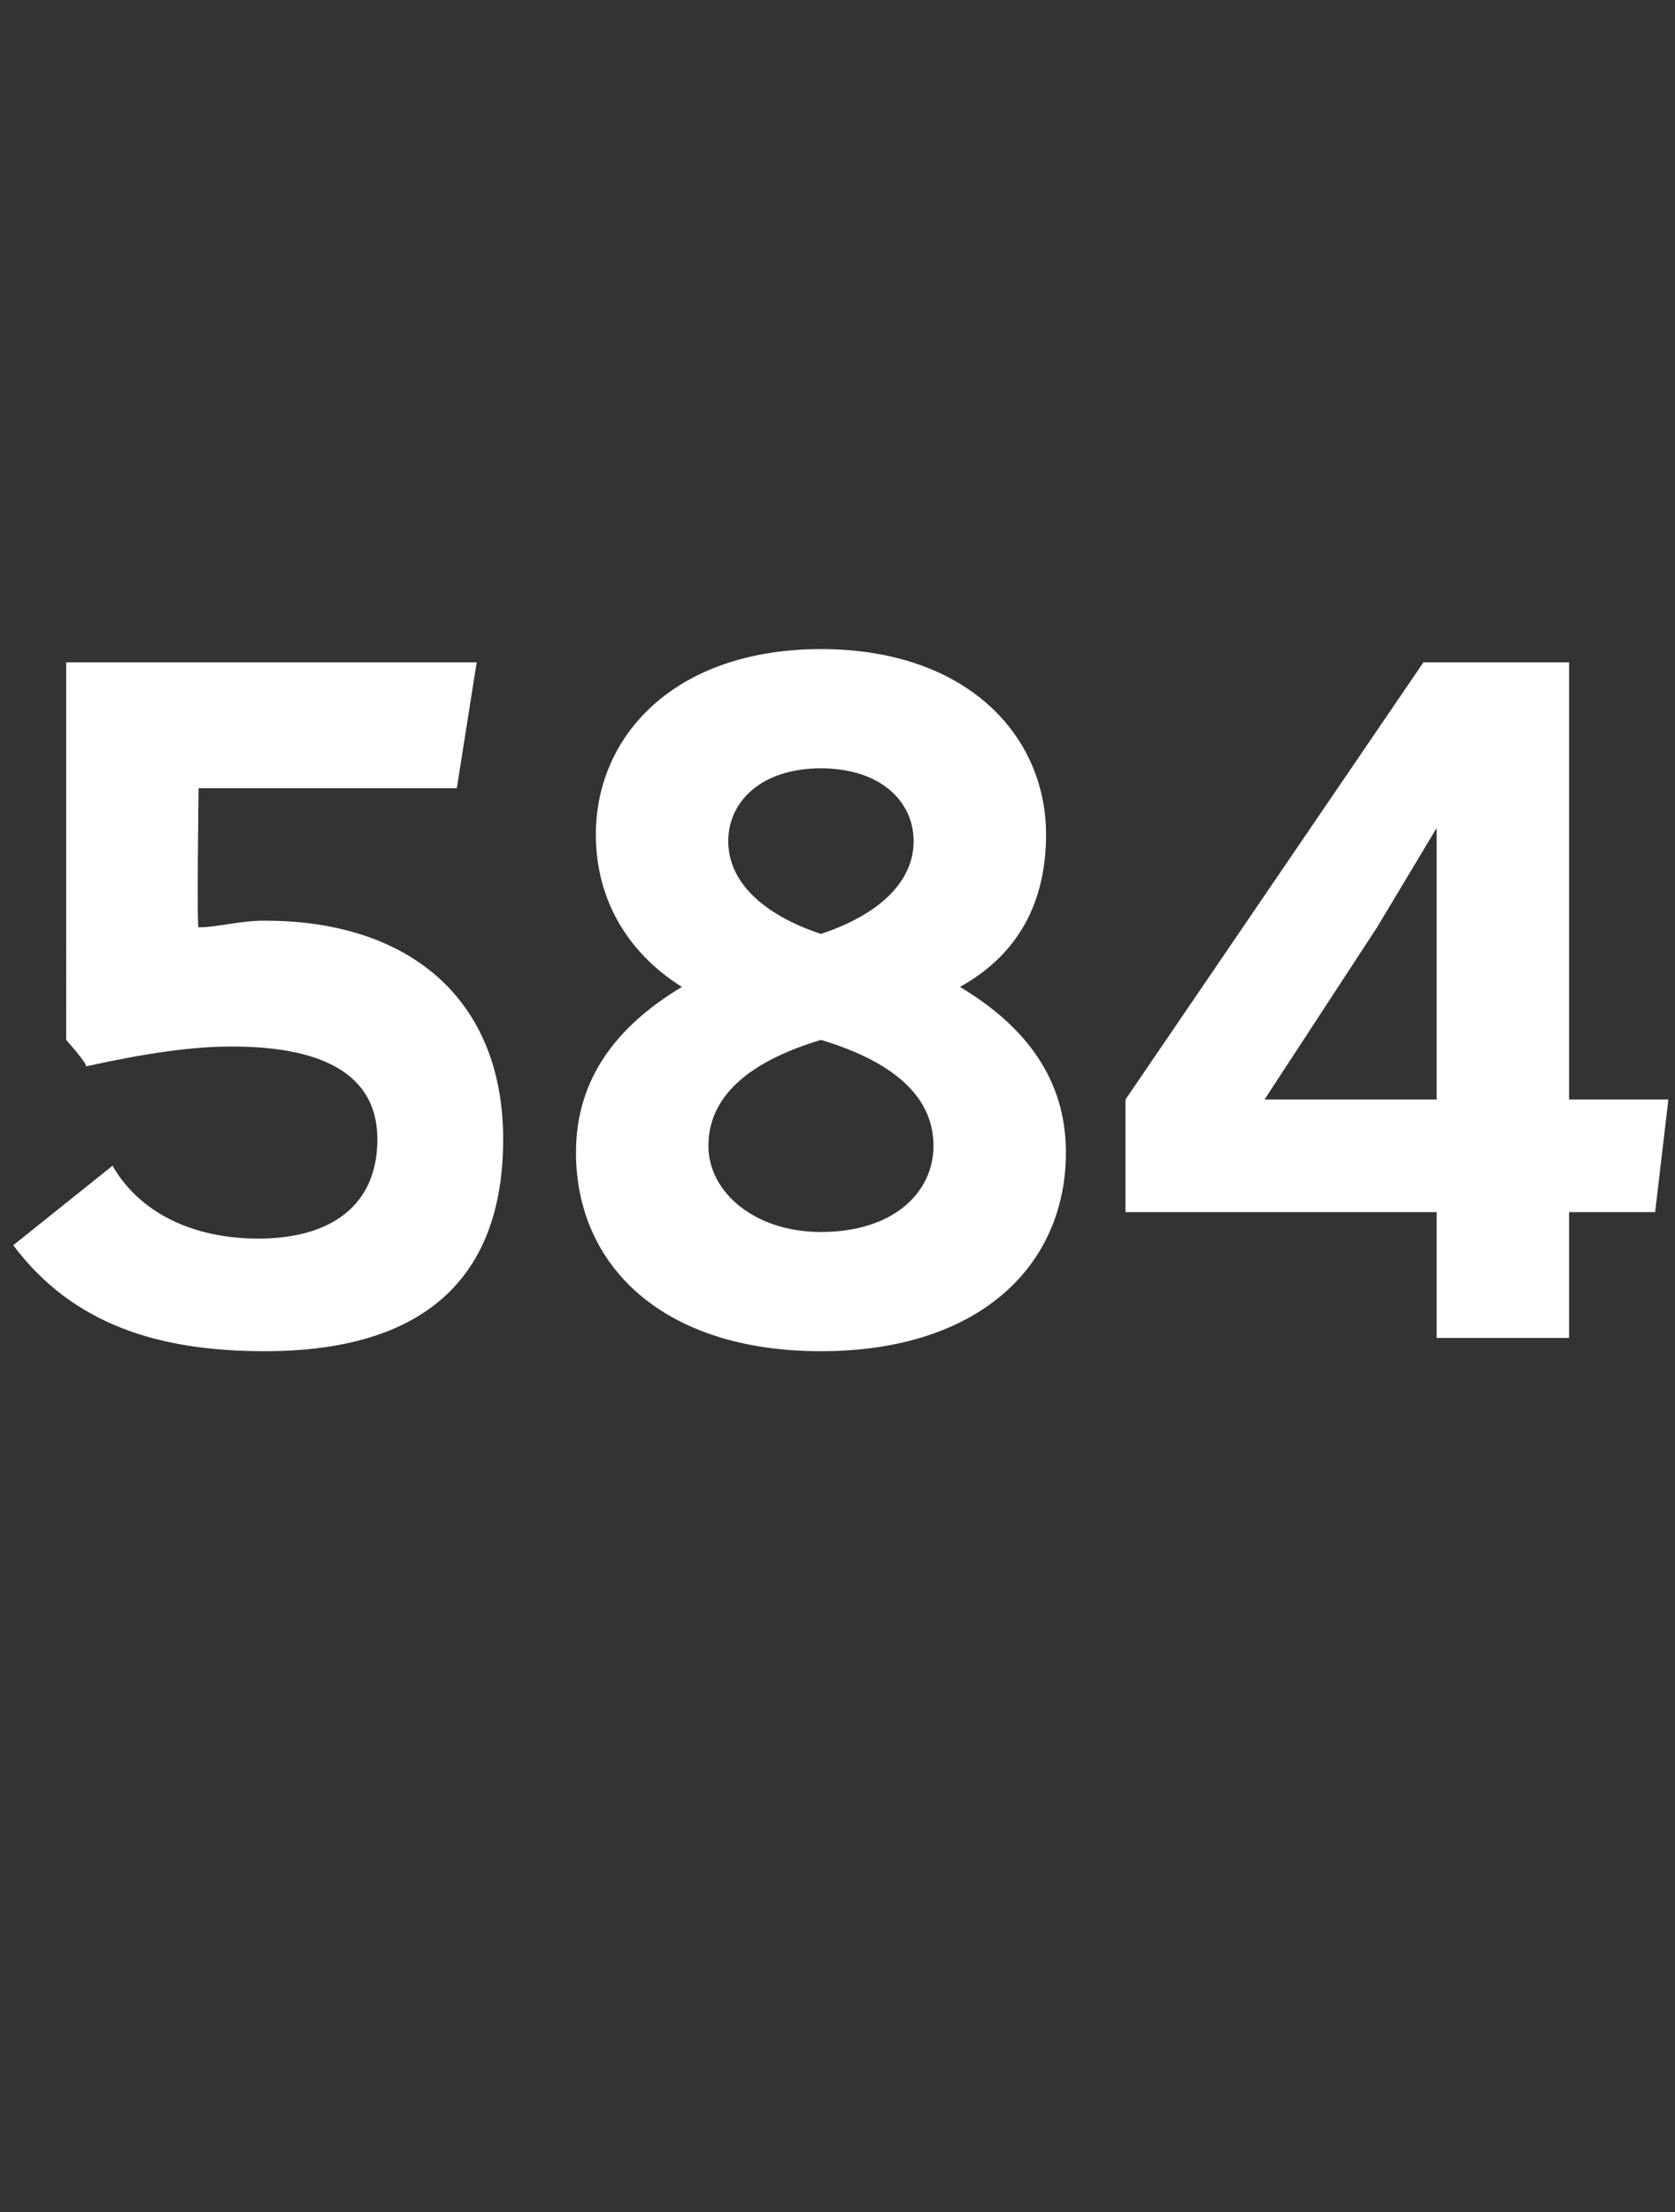 <?xml version="1.0" standalone="no"?><!DOCTYPE svg PUBLIC "-//W3C//DTD SVG 1.1//EN" "http://www.w3.org/Graphics/SVG/1.1/DTD/svg11.dtd"><svg xmlns="http://www.w3.org/2000/svg" version="1.1" width="25.3px" height="33.4px" viewBox="0 0 25.3 33.4"><rect x="0" y="0" width="25.3" height="33.4" fill="#333333" stroke="none"/><desc>1 bar number 3</desc><defs/><g id="Polygon186678"><path d="m7.6 17.2c0 2.1-1.2 3.2-3.6 3.2c-1.6 0-2.9-.4-3.8-1.6l1.5-1.2c.4.7 1.2 1.1 2.2 1.1c1.1 0 1.8-.5 1.8-1.5c0-.9-.7-1.4-2.2-1.4c-.6 0-1.3.1-2.2.3c.02-.04-.3-.4-.3-.4V10h6.2l-.3 1.9H3s-.03 2.12 0 2.1c.3 0 .6-.1 1-.1c2.2 0 3.6 1.2 3.6 3.3zm8.5.2c0 1.7-1.3 3-3.7 3c-2.4 0-3.7-1.3-3.7-3c0-1.1.6-1.9 1.6-2.5c-.8-.5-1.3-1.3-1.3-2.3c0-1.5 1.2-2.8 3.4-2.8c2.2 0 3.4 1.3 3.4 2.8c0 1-.4 1.8-1.3 2.3c1 .6 1.6 1.4 1.6 2.5zM11 12.7c0 .6.5 1.1 1.4 1.4c.9-.3 1.4-.8 1.4-1.4c0-.6-.5-1.1-1.4-1.1c-.9 0-1.4.5-1.4 1.1zm3.1 4.6c0-.8-.7-1.3-1.7-1.6c-1 .3-1.7.8-1.7 1.6c0 .7.7 1.3 1.7 1.3c1.1 0 1.7-.6 1.7-1.3zm11.1-.7l-.2 1.7h-1.3v1.9h-2v-1.9H17v-1.7l4.5-6.6h2.2v6.6h1.5zm-6.1 0h2.6v-4.1l-.9 1.5l-1.7 2.6z" stroke="none" fill="#fff"/></g></svg>